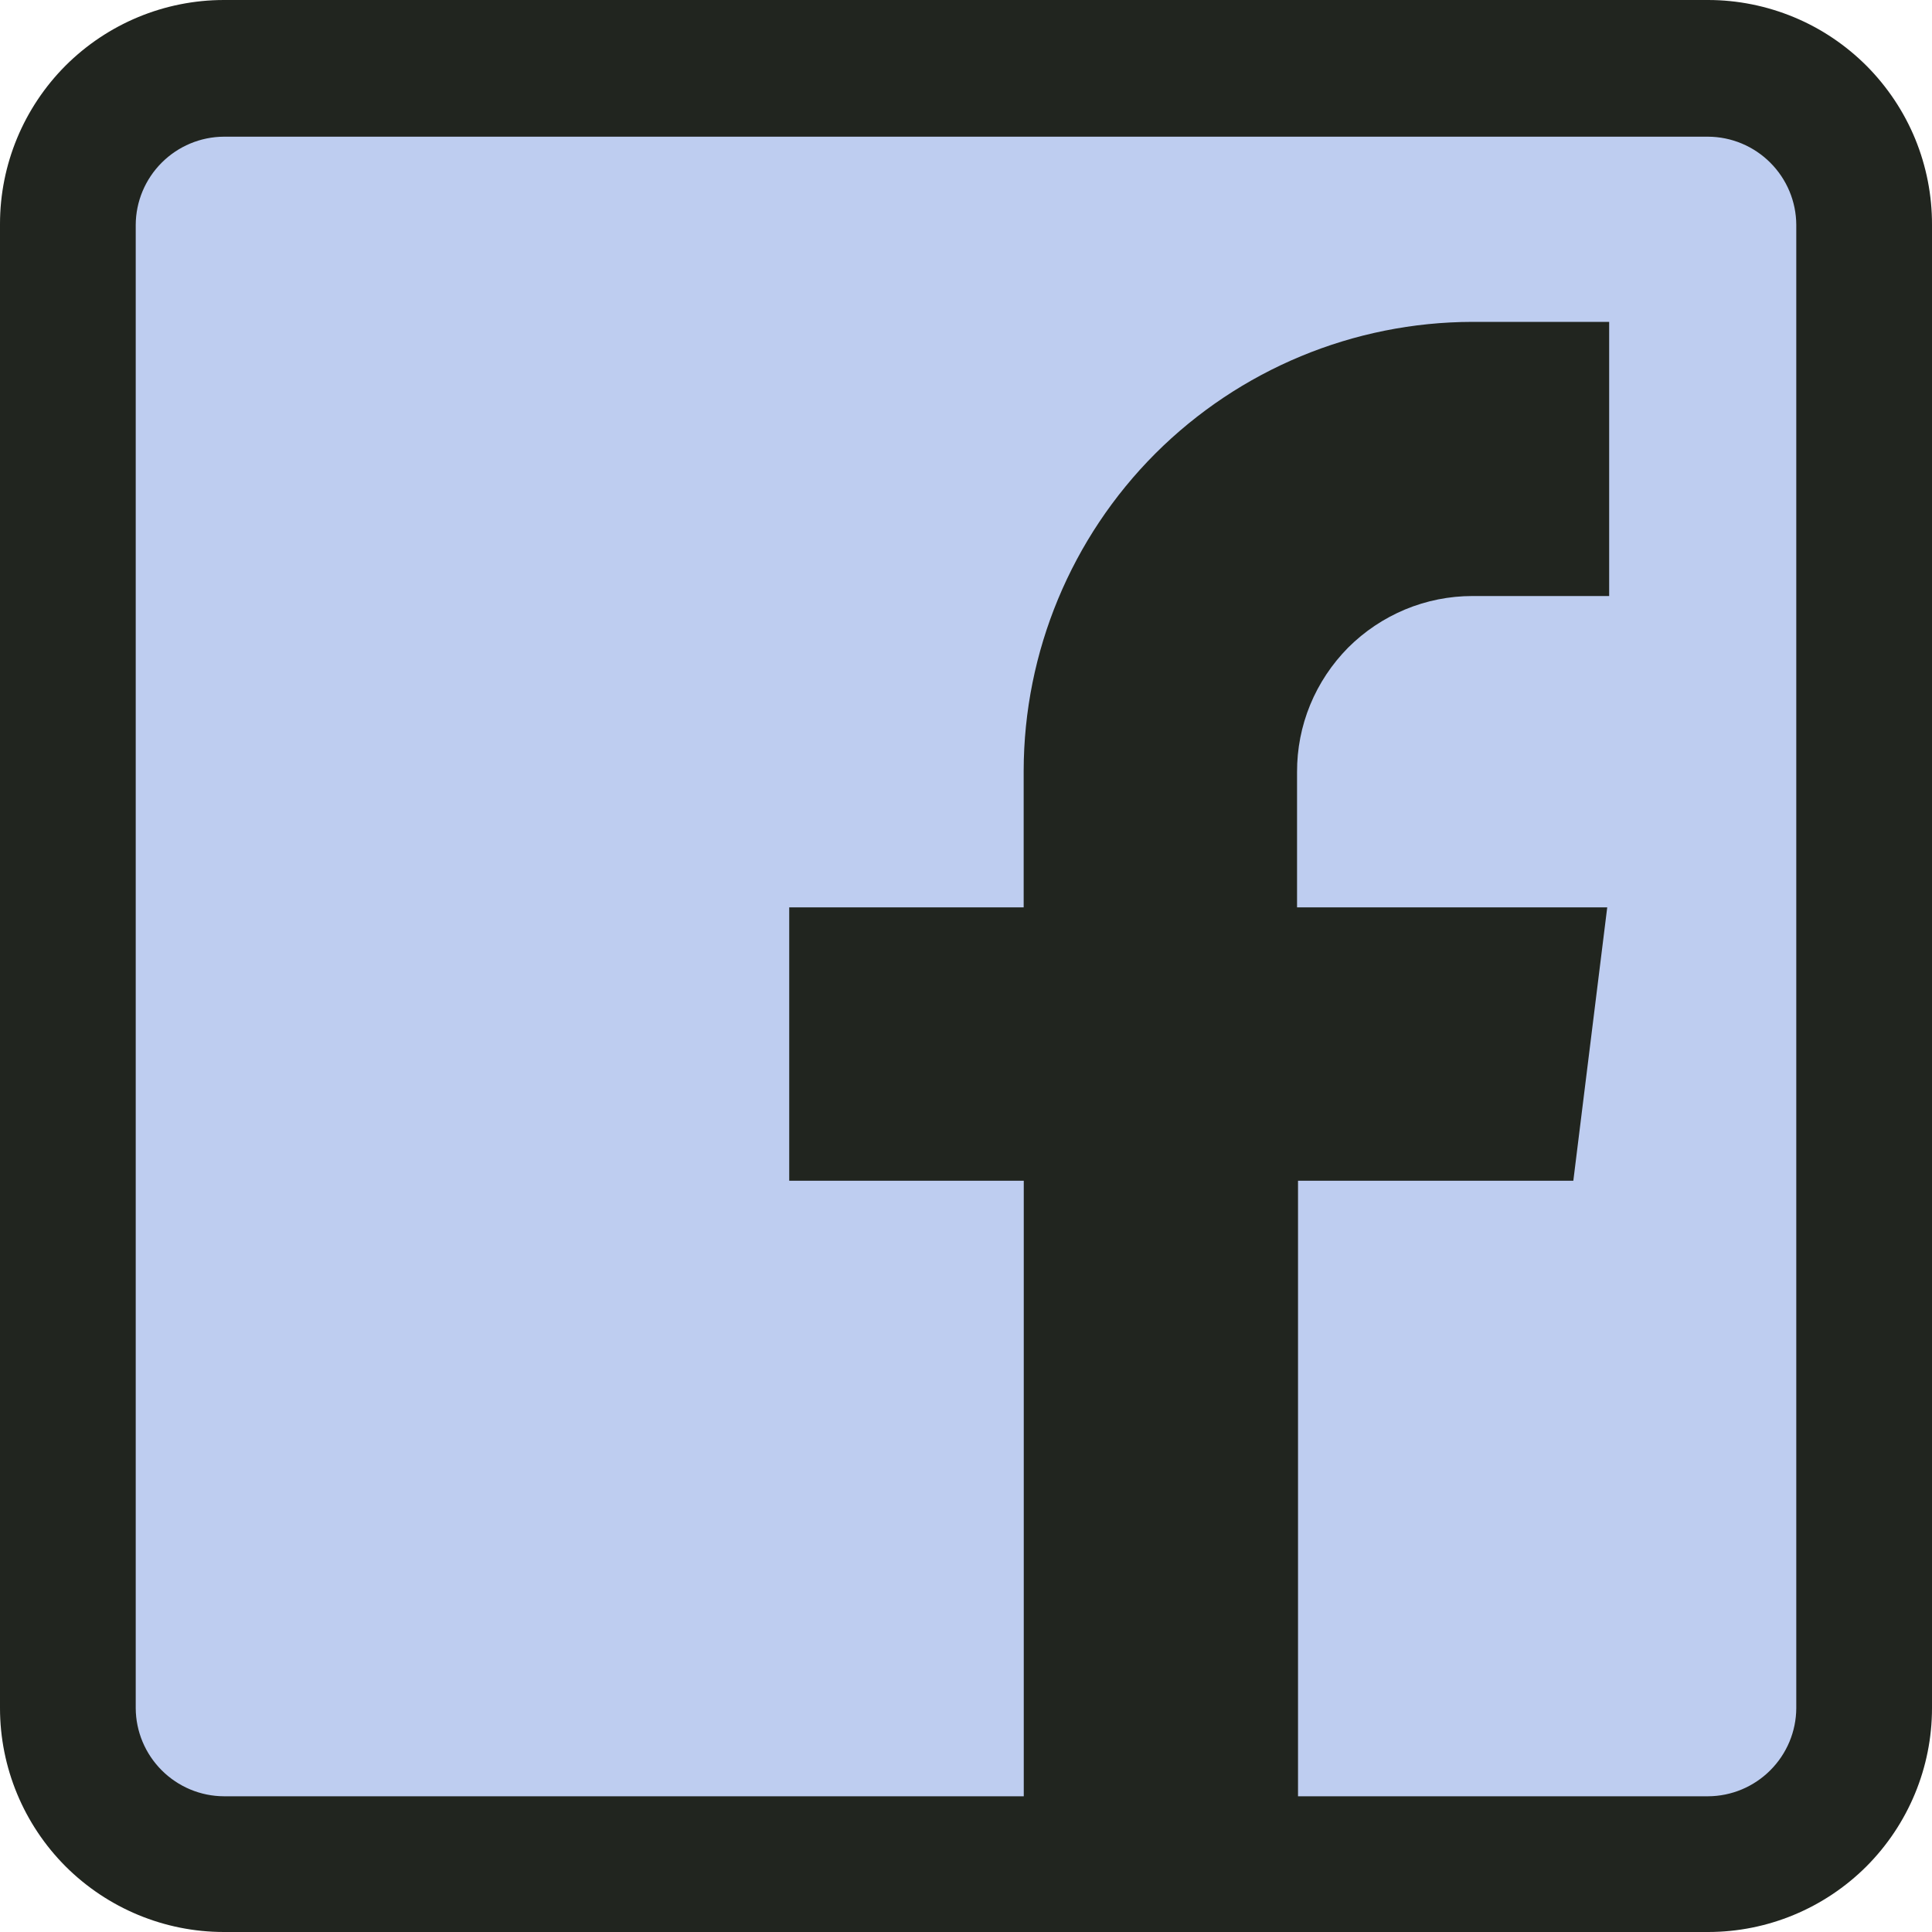 <svg width="20" height="20" viewBox="0 0 20 20" fill="none" xmlns="http://www.w3.org/2000/svg">
<g clip-path="url(#clip0_5_711)">
<path d="M17.5 0H2.5C1.119 0 0 1.119 0 2.5V17.5C0 18.881 1.119 20 2.5 20H17.5C18.881 20 20 18.881 20 17.5V2.5C20 1.119 18.881 0 17.5 0Z" fill="#BECDF0"/>
<path d="M17.5 0.5H2.5C1.395 0.5 0.5 1.395 0.5 2.5V17.5C0.5 18.605 1.395 19.5 2.5 19.5H17.5C18.605 19.5 19.5 18.605 19.5 17.5V2.5C19.5 1.395 18.605 0.5 17.5 0.5Z" stroke="#BECDF0"/>
<path d="M17.682 0H2.318C1.703 0 1.114 0.245 0.679 0.679C0.245 1.114 0 1.703 0 2.318V17.682C0 18.297 0.245 18.886 0.679 19.321C1.114 19.755 1.703 20 2.318 20H17.682C18.297 20 18.886 19.755 19.321 19.321C19.755 18.886 20 18.297 20 17.682V2.328C20.001 2.023 19.942 1.721 19.826 1.438C19.71 1.156 19.539 0.9 19.324 0.683C19.108 0.467 18.853 0.295 18.571 0.178C18.289 0.061 17.987 0 17.682 0ZM18.595 17.682C18.594 17.924 18.497 18.155 18.326 18.326C18.155 18.497 17.924 18.594 17.682 18.595H13.437V12.223H16.287L16.638 9.393H13.427V7.993C13.426 7.754 13.472 7.517 13.563 7.296C13.654 7.075 13.788 6.874 13.956 6.704C14.125 6.535 14.326 6.401 14.546 6.309C14.767 6.217 15.004 6.17 15.243 6.17H16.658V3.332H15.243C14.011 3.334 12.831 3.825 11.96 4.695C11.09 5.566 10.599 6.747 10.597 7.978V9.393H8.17V12.223H10.598V18.595H2.318C2.076 18.594 1.845 18.497 1.674 18.326C1.503 18.155 1.406 17.924 1.405 17.682V2.328C1.406 2.086 1.503 1.855 1.674 1.684C1.845 1.513 2.076 1.416 2.318 1.415H17.682C17.924 1.416 18.155 1.513 18.326 1.684C18.497 1.855 18.594 2.086 18.595 2.328V17.682Z" fill="#21251F"/>
</g>
<defs>
<clipPath id="clip0_5_711">
<rect width="20" height="20" fill="white"/>
</clipPath>
</defs>
</svg>
